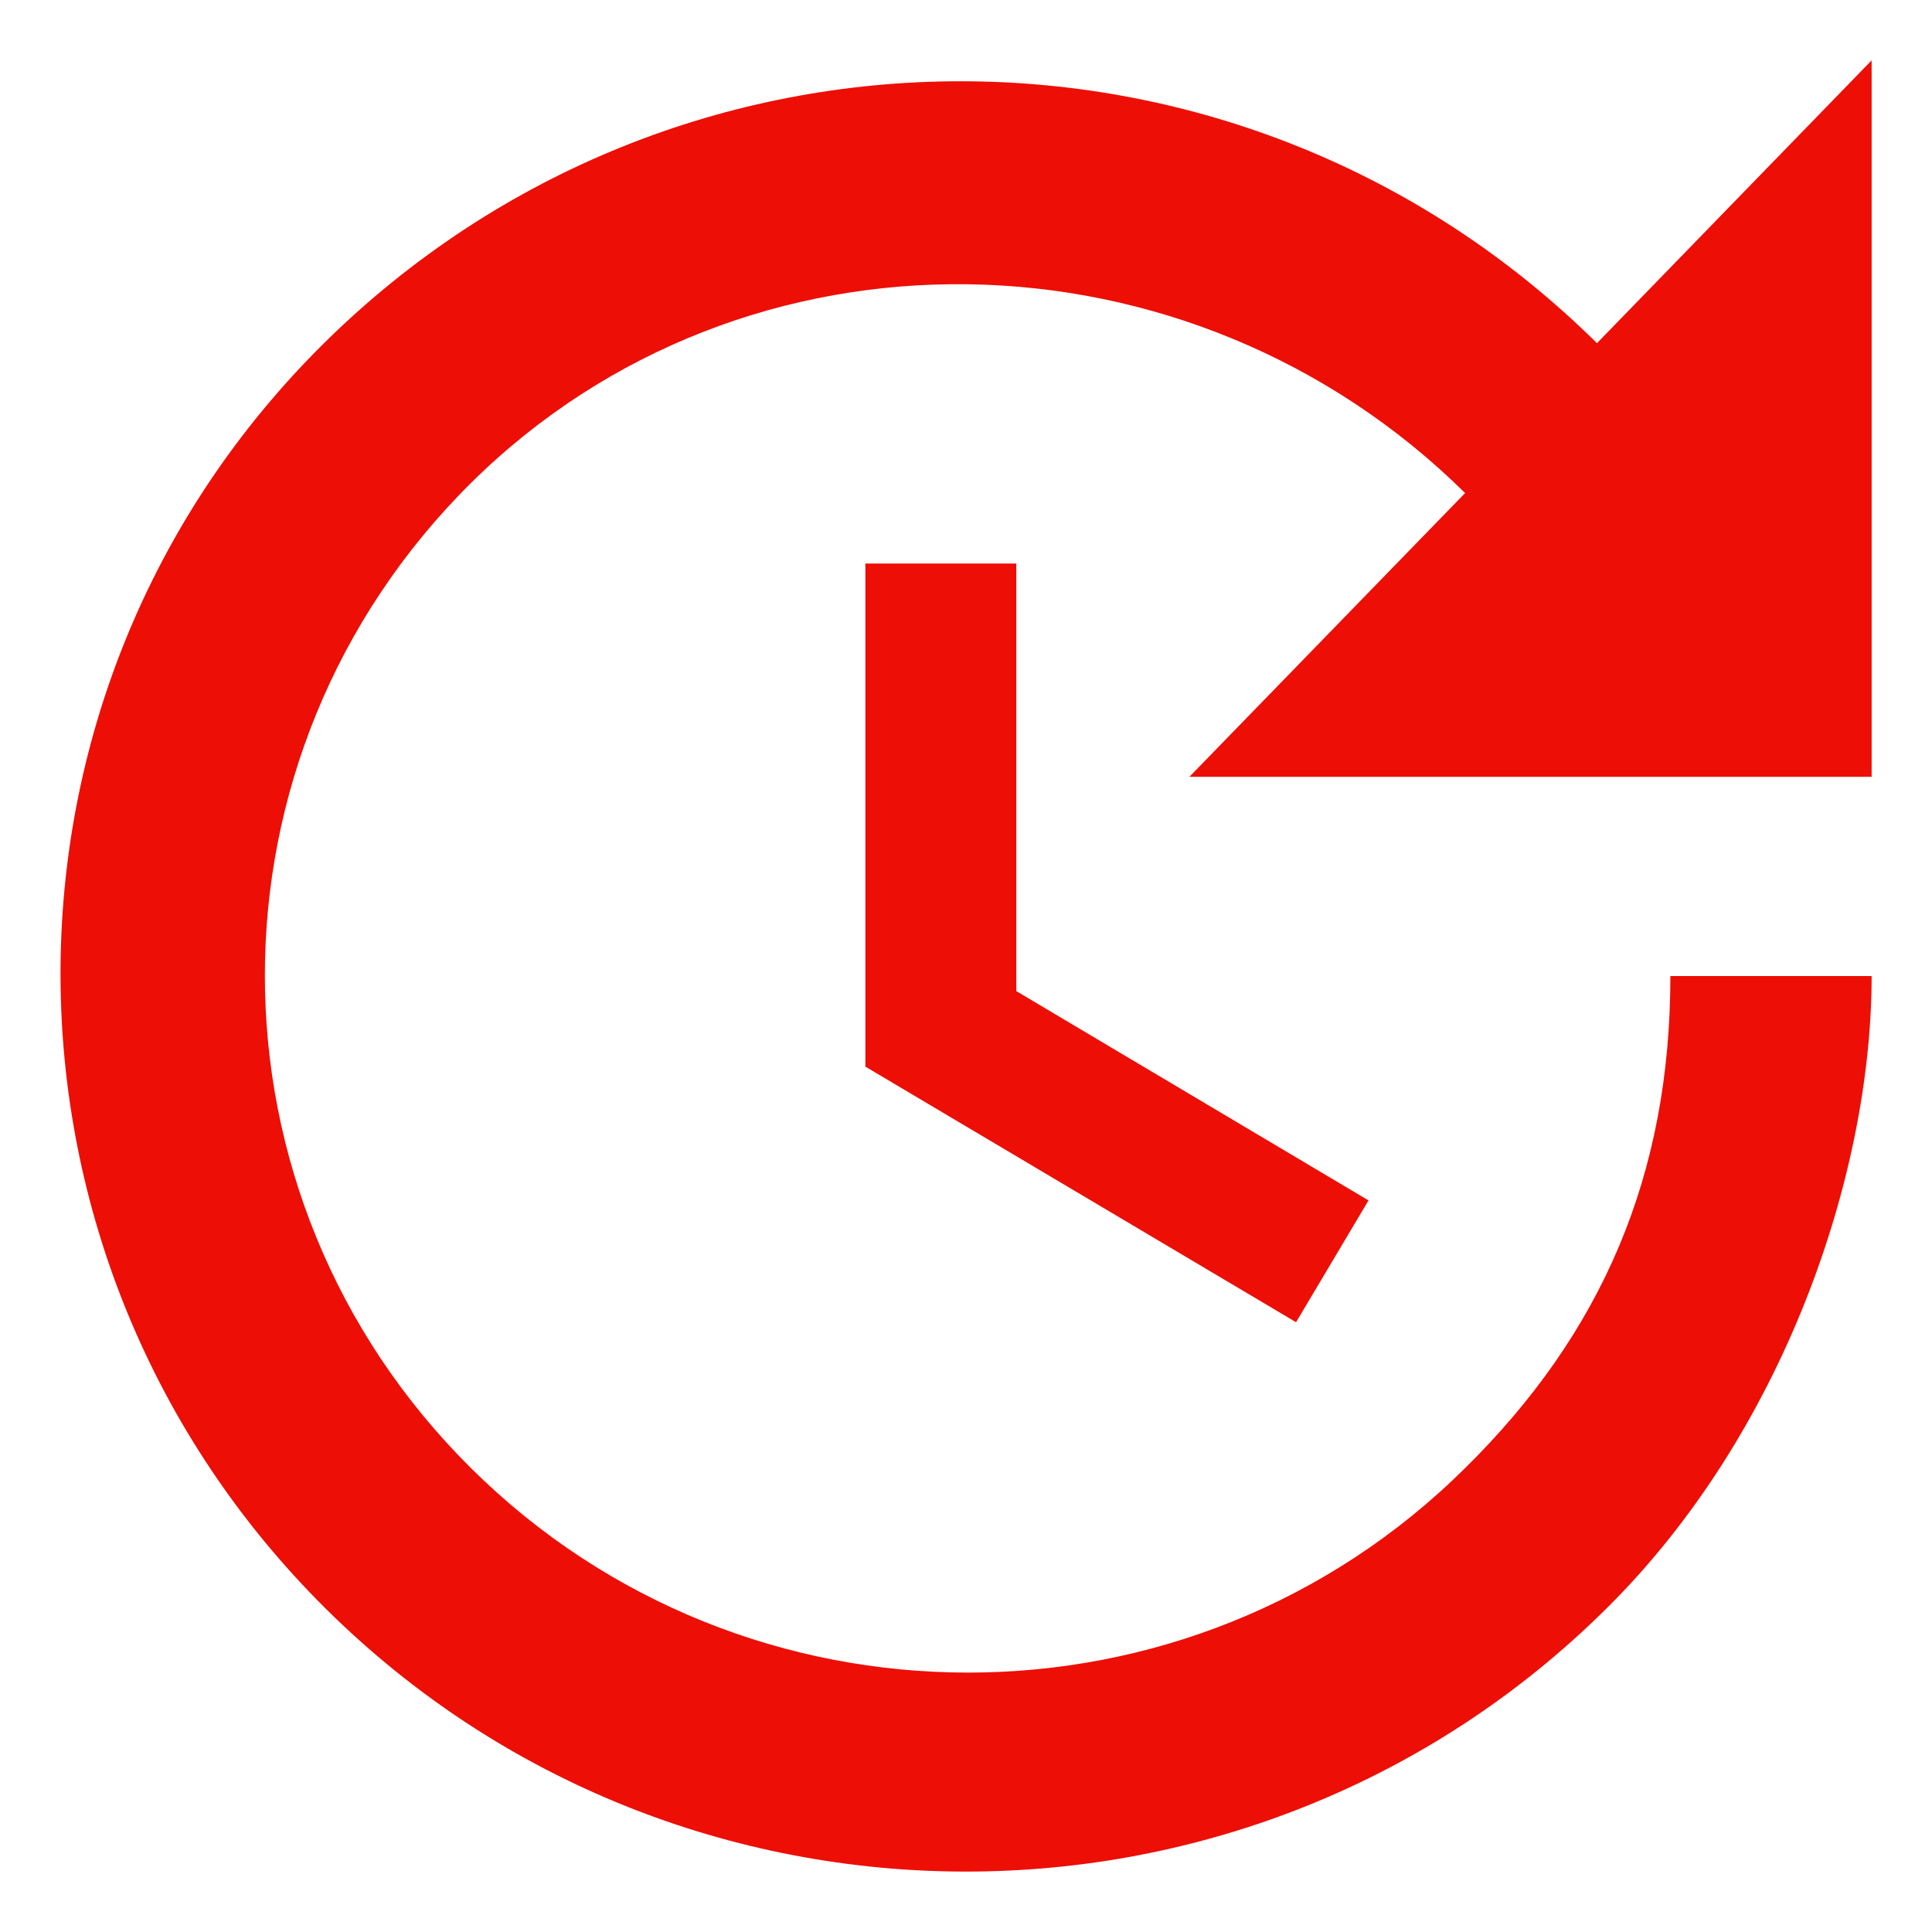 <svg xmlns="http://www.w3.org/2000/svg" width="24" height="24" viewBox="0 0 24 24"><path fill="#ED0E05" d="M23.25 9.65h-8.475L18.2 6.125C14.787 2.75 9.263 2.625 5.85 6c-3.413 3.388-3.413 8.85 0 12.237s8.937 3.388 12.35 0c1.7-1.675 2.55-3.638 2.55-6.112h2.5c0 2.475-1.1 5.688-3.3 7.862-4.388 4.35-11.513 4.35-15.9 0C-.325 15.65-.362 8.6 4.025 4.263c4.388-4.338 11.425-4.338 15.813 0L23.25.75v8.9zM12.625 7v5.312l4.375 2.6-.9 1.513-5.35-3.175V7h1.875z"></path></svg>